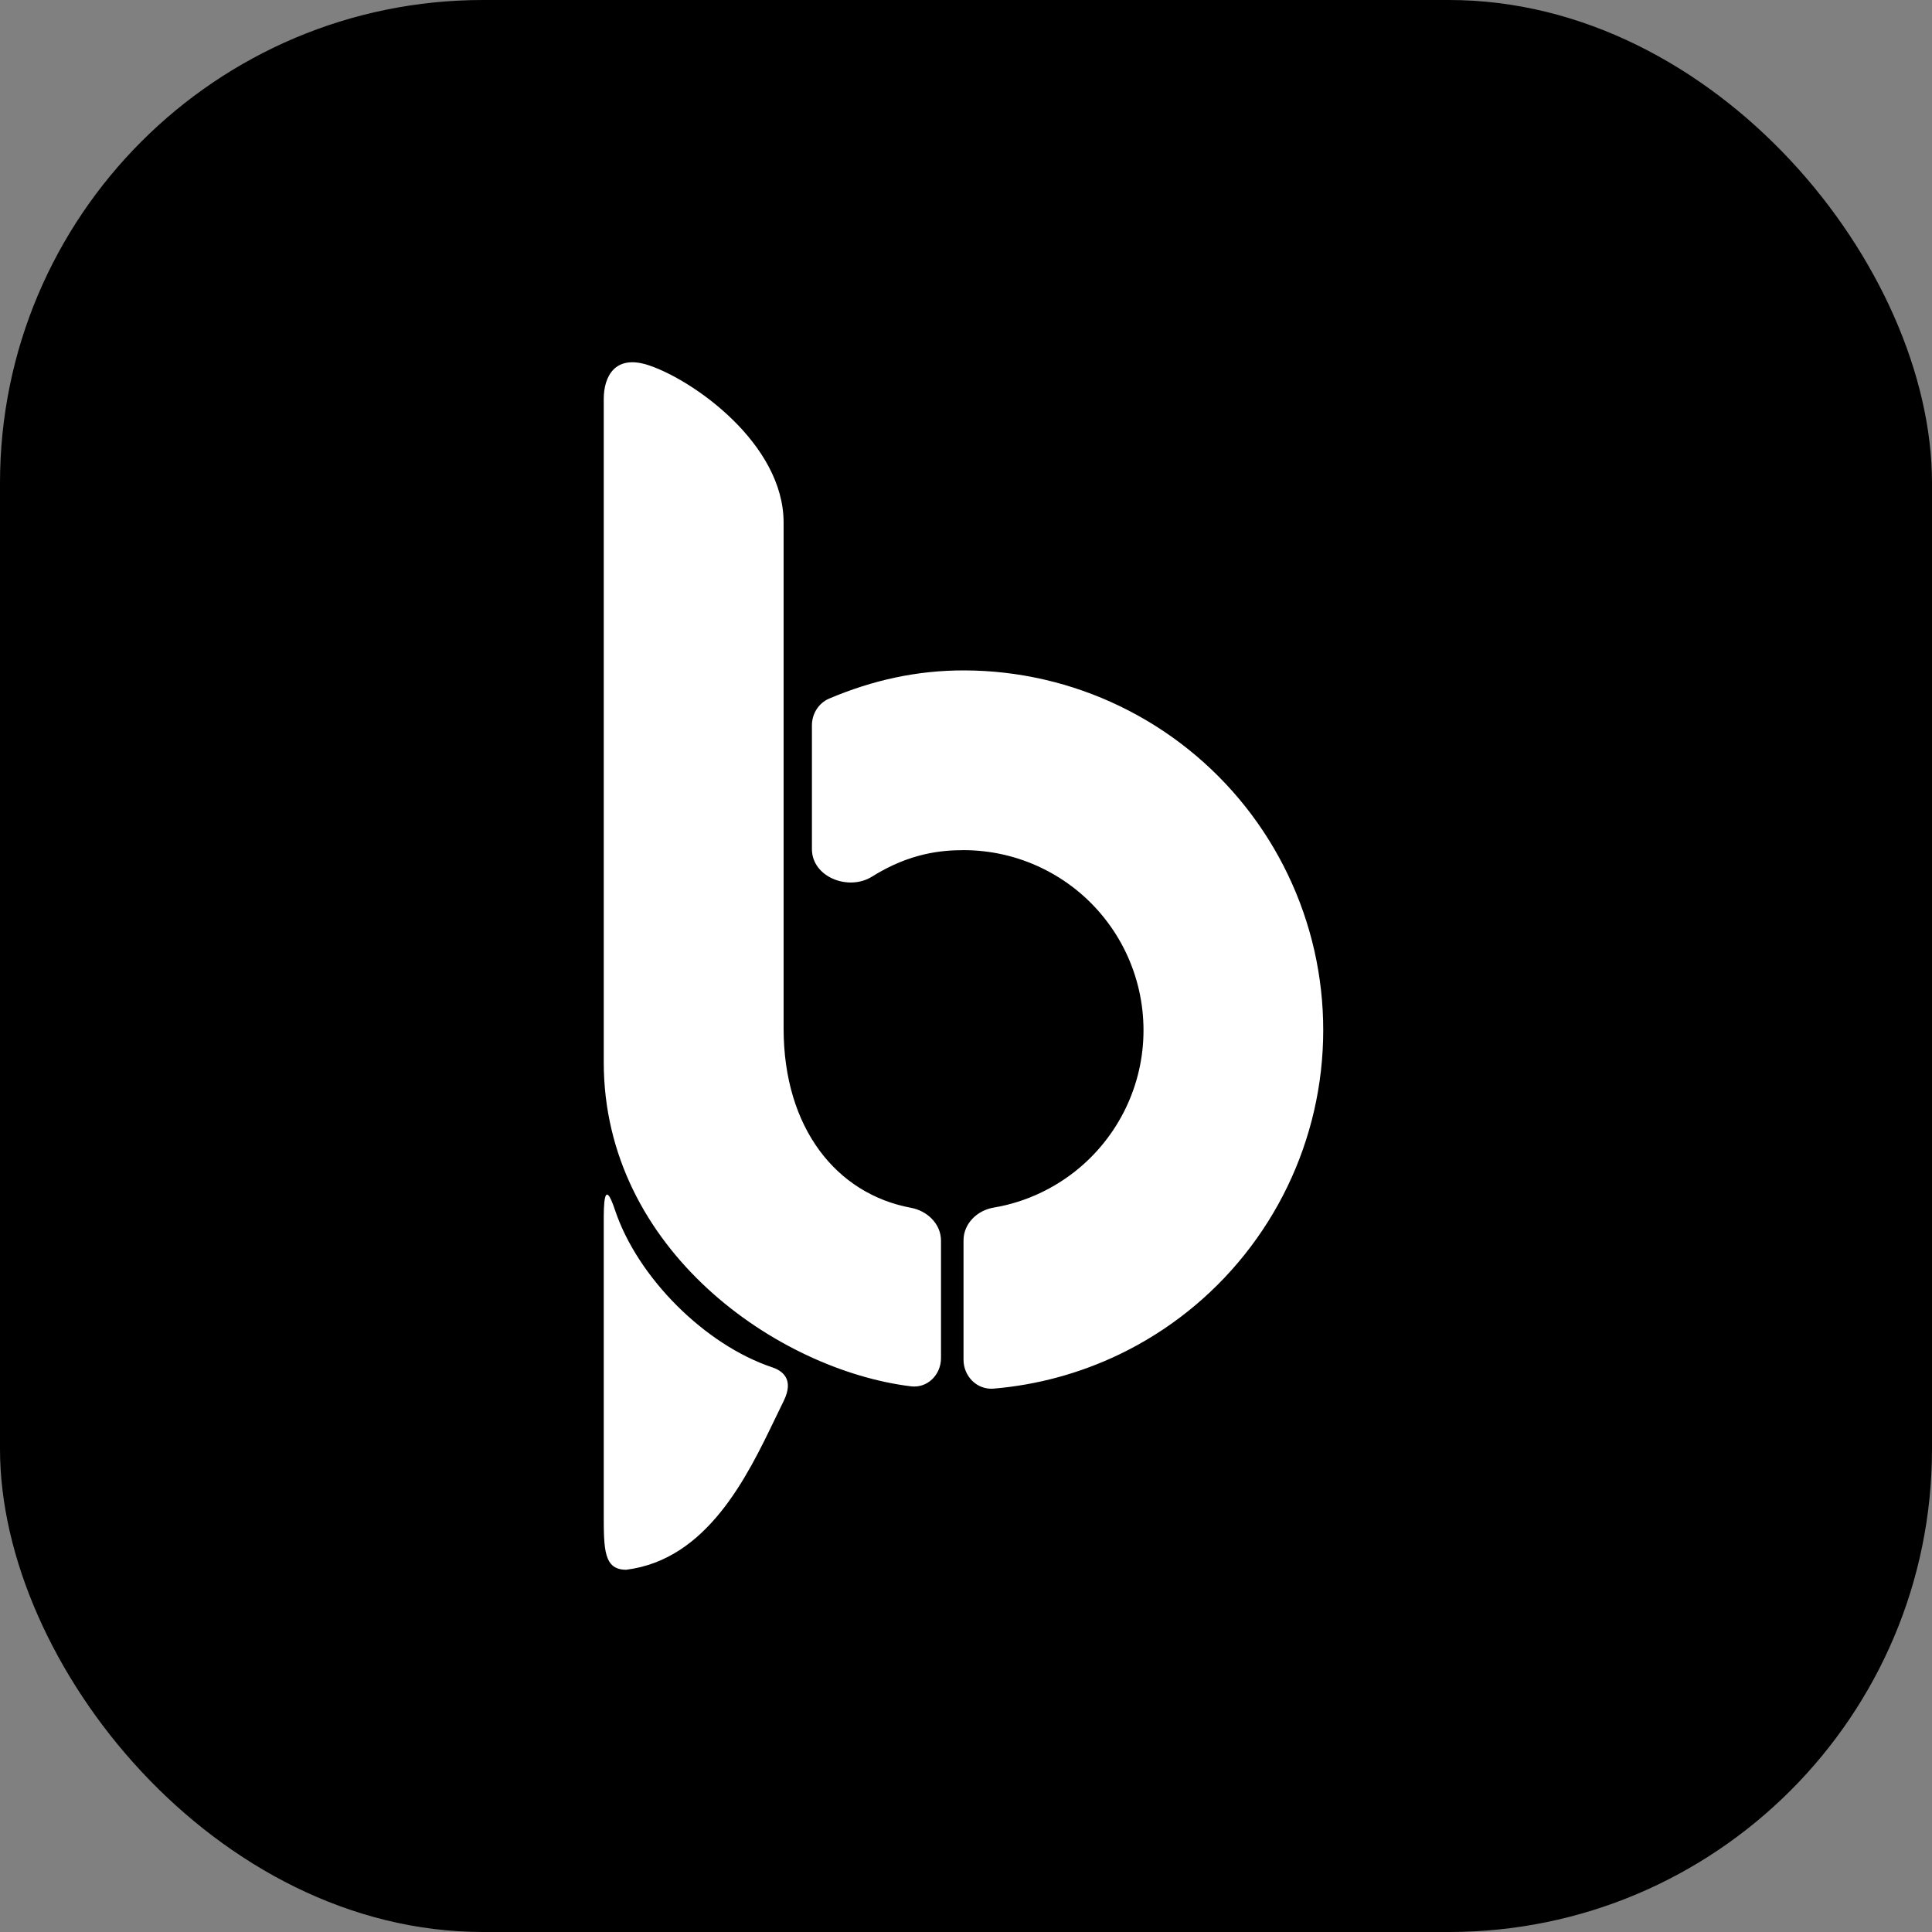 <svg width="32" height="32" viewBox="0 0 32 32" fill="none" xmlns="http://www.w3.org/2000/svg">
<rect x="0" y="0" width="32" height="32" fill="#808080" stroke="none"/>
<rect width="32" height="32" rx="8" fill="black"/>
<path fill-rule="evenodd" clip-rule="evenodd" d="M15.586 22.494C15.586 22.77 15.362 22.996 15.088 22.962C12.887 22.692 10 20.705 10 17.594V6.608C10 6.236 10.186 5.863 10.745 6.05C11.49 6.298 12.979 7.353 12.979 8.656V17.035C12.979 18.684 13.854 19.776 15.089 20.005C15.36 20.055 15.586 20.273 15.586 20.55V22.494ZM15.959 22.521C15.959 22.797 16.183 23.023 16.458 23C17.18 22.939 17.886 22.747 18.542 22.432C19.348 22.044 20.056 21.48 20.614 20.781C21.172 20.082 21.566 19.267 21.766 18.395C21.966 17.523 21.967 16.617 21.77 15.745C21.572 14.873 21.18 14.056 20.624 13.356C20.068 12.656 19.361 12.09 18.556 11.7C17.751 11.31 16.869 11.106 15.974 11.104C15.186 11.102 14.451 11.267 13.735 11.57C13.558 11.645 13.448 11.822 13.448 12.015V14.064C13.448 14.526 14.053 14.764 14.444 14.519C15.07 14.127 15.597 14.081 15.966 14.081C16.414 14.082 16.856 14.184 17.258 14.379C17.661 14.574 18.015 14.857 18.293 15.208C18.572 15.558 18.767 15.967 18.866 16.403C18.965 16.84 18.965 17.293 18.865 17.729C18.765 18.165 18.568 18.573 18.288 18.923C18.009 19.273 17.654 19.555 17.251 19.749C16.999 19.871 16.731 19.956 16.456 20.002C16.184 20.048 15.959 20.268 15.959 20.544V22.521ZM10.186 20.041C10.559 21.159 11.676 22.276 12.793 22.648C12.944 22.699 13.165 22.834 12.979 23.207C12.933 23.3 12.884 23.4 12.834 23.506L12.834 23.506C12.375 24.458 11.713 25.832 10.372 26C10 26 10 25.665 10 25.069V20.228C10 19.979 10 19.483 10.186 20.041Z" fill="white"/>
</svg>
